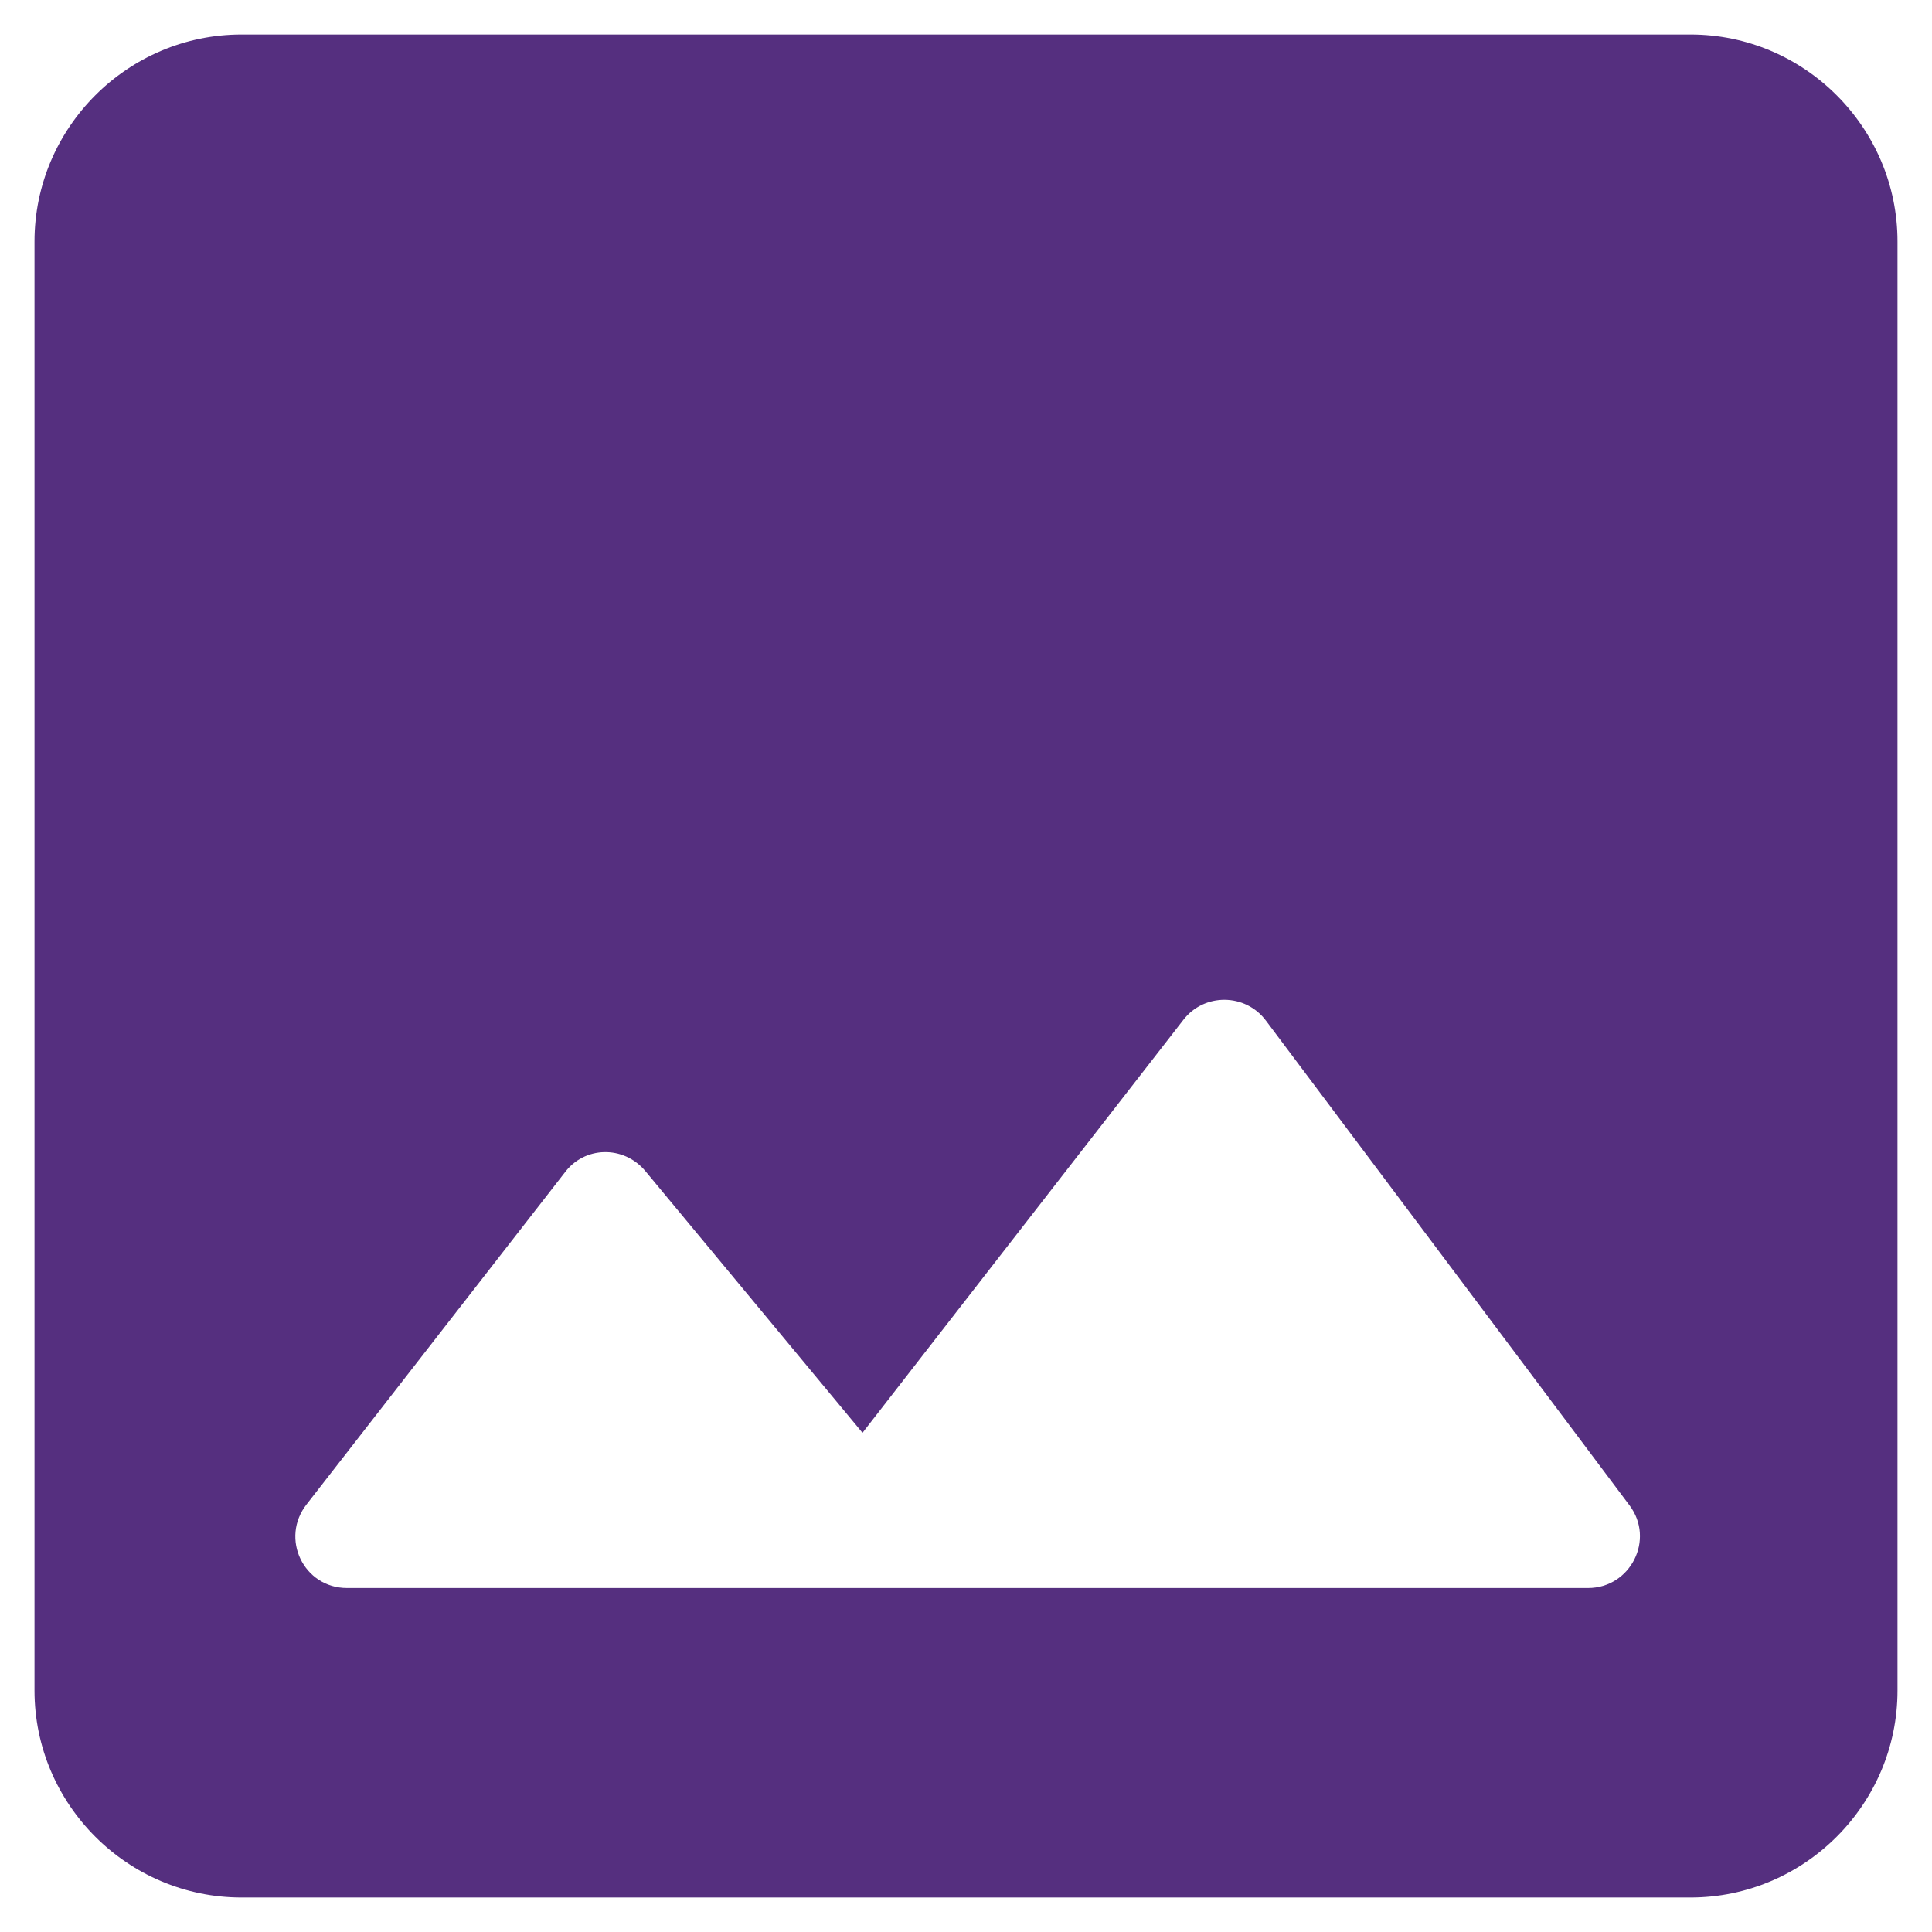 <svg width="21" height="21" viewBox="0 0 21 21" fill="none" xmlns="http://www.w3.org/2000/svg">
<path d="M20.625 18.375V2.625C20.625 1.387 19.613 0.375 18.375 0.375H2.625C1.387 0.375 0.375 1.387 0.375 2.625V18.375C0.375 19.613 1.387 20.625 2.625 20.625H18.375C19.613 20.625 20.625 19.613 20.625 18.375ZM7.013 12.727L9.375 15.574L12.863 11.085C13.088 10.793 13.537 10.793 13.762 11.096L17.711 16.361C17.992 16.733 17.723 17.261 17.261 17.261H3.772C3.3 17.261 3.041 16.721 3.334 16.35L6.135 12.75C6.349 12.457 6.776 12.446 7.013 12.727Z" fill="#552F7F"/>
</svg>
